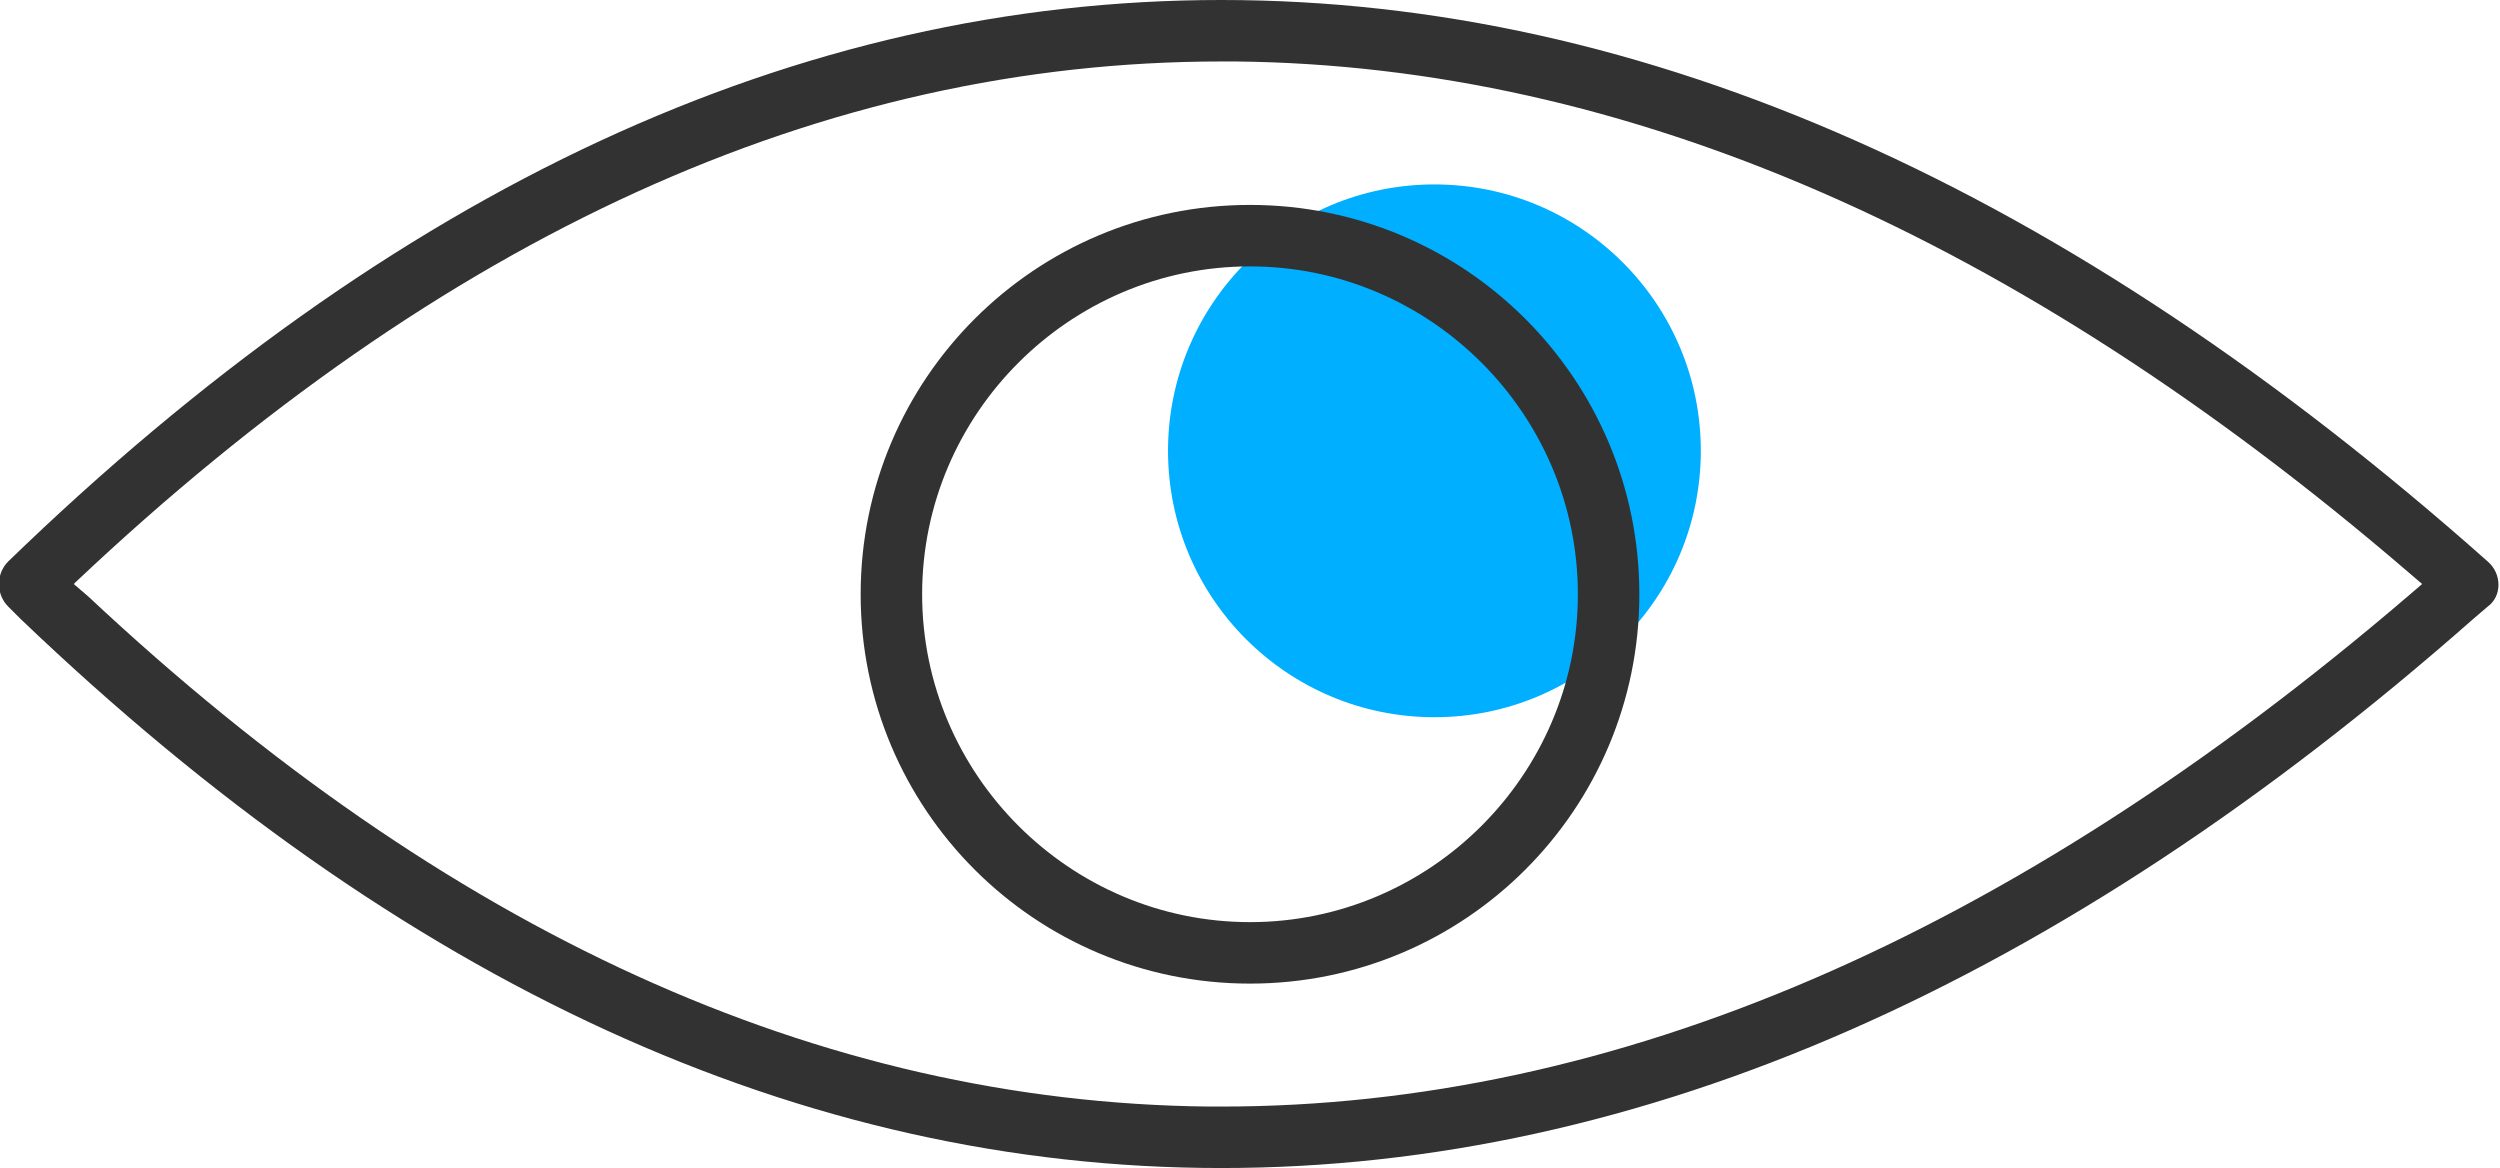 <?xml version="1.0" encoding="utf-8"?>
<!-- Generator: Adobe Illustrator 24.3.0, SVG Export Plug-In . SVG Version: 6.00 Build 0)  -->
<svg version="1.1" id="Ebene_1" xmlns="http://www.w3.org/2000/svg" xmlns:xlink="http://www.w3.org/1999/xlink" x="0px" y="0px"
	 width="122px" height="57px" viewBox="0 0 122 57" style="enable-background:new 0 0 122 57;" xml:space="preserve">
<style type="text/css">
	.st0{fill-rule:evenodd;clip-rule:evenodd;fill:#00AFFF;}
	.st1{fill-rule:evenodd;clip-rule:evenodd;fill:#323232;}
</style>
<desc>Created with Sketch.</desc>
<g id="Gfx_x2F_piktogramme_x2F_anonymisierte-ergebnisse_x2F_small">
	<circle id="color-spot" class="st0" cx="70" cy="22" r="13"/>
	<path id="icon" class="st1" d="M59.6,0c20.7,0,41.3,9.2,61.8,27.4c0.7,0.6,0.7,1.7,0,2.2l0,0l-0.7,0.6C100.5,48,80.1,57,59.6,57
		c-20.5,0-40-9-58.6-26.8l0,0l-0.6-0.6c-0.6-0.6-0.6-1.6,0-2.2C19.2,9.2,38.9,0,59.6,0z M59.6,3C40.2,3,21.6,11.5,3.7,28.4l0,0
		l-0.1,0.1l0.7,0.6C21.8,45.5,40,53.8,59,54l0,0l0.6,0c19.2,0,38.5-8.3,57.9-24.9l0,0l0.7-0.6l-0.7-0.6C98.4,11.5,79.3,3.2,60.3,3
		l0,0L59.6,3z M61,10c10.5,0,19,8.5,19,19s-8.5,19-19,19s-19-8.5-19-19S50.5,10,61,10z M61,13c-8.8,0-16,7.2-16,16s7.2,16,16,16
		s16-7.2,16-16S69.8,13,61,13z"/>
</g>
</svg>
